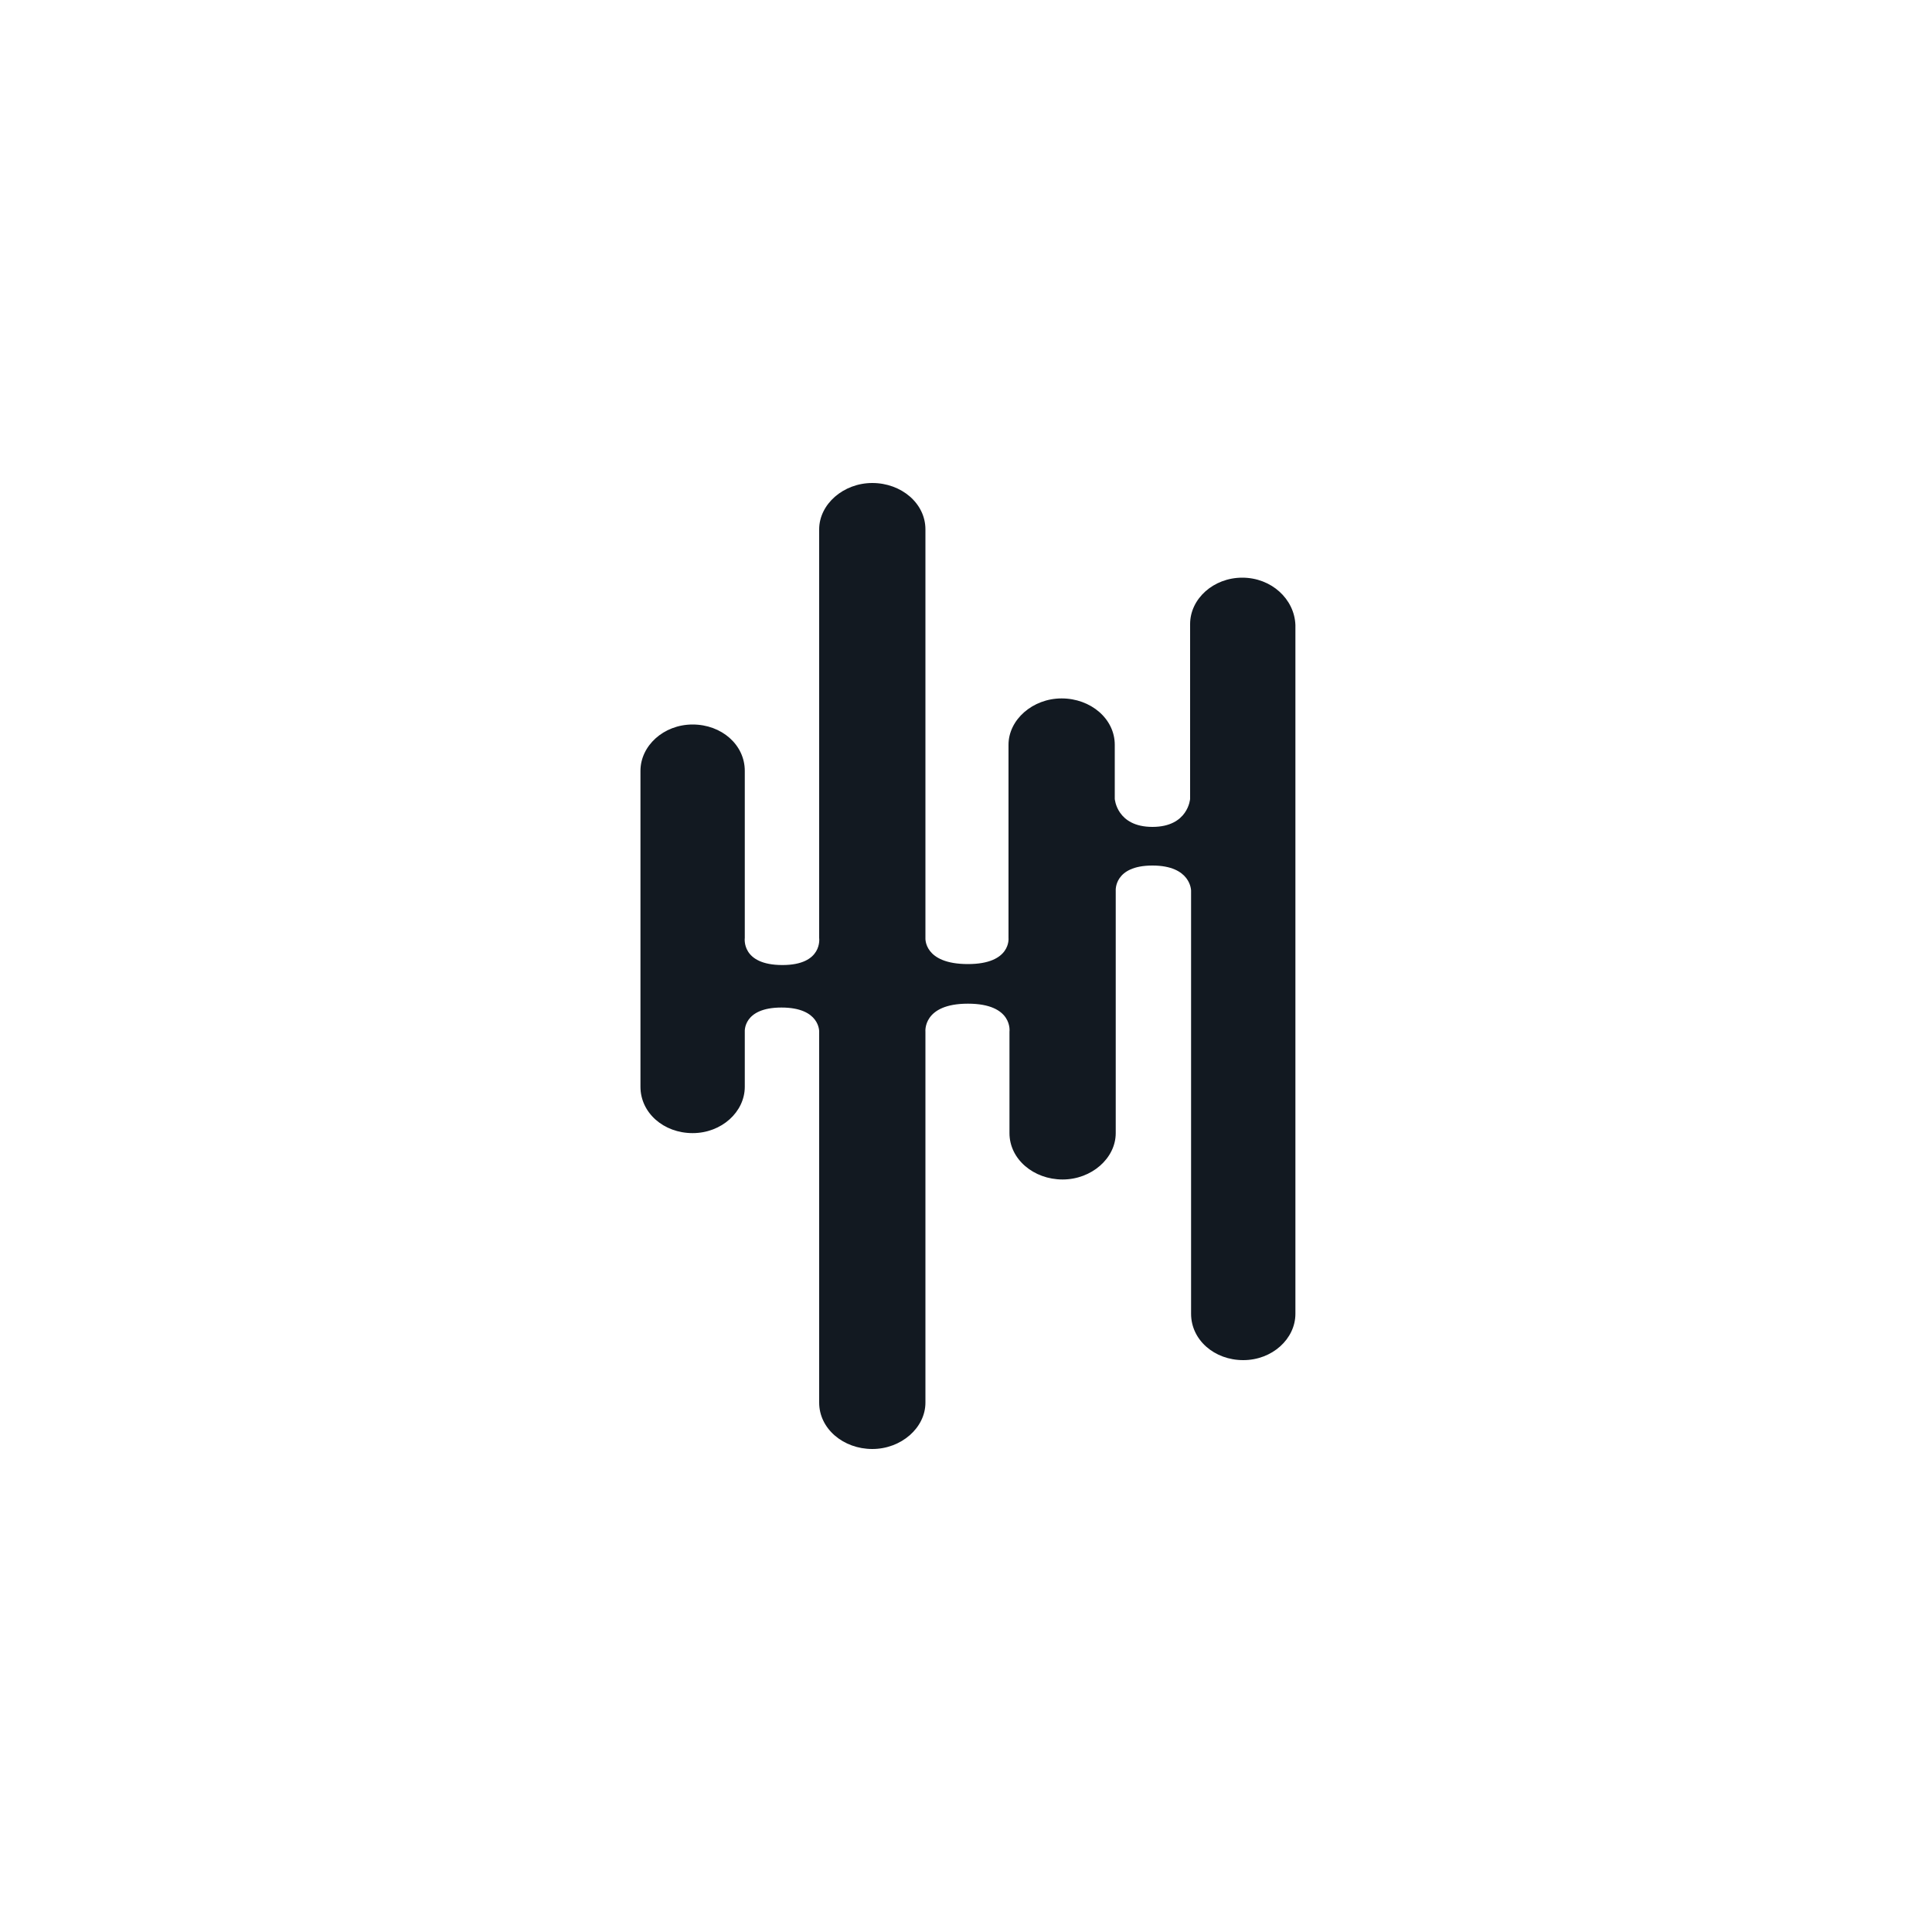 <?xml version="1.0" encoding="utf-8"?>
<!-- Generator: Adobe Illustrator 25.3.0, SVG Export Plug-In . SVG Version: 6.00 Build 0)  -->
<svg version="1.1" id="Layer_1" xmlns="http://www.w3.org/2000/svg" xmlns:xlink="http://www.w3.org/1999/xlink" x="0px" y="0px"
	 viewBox="0 0 200 200" style="enable-background:new 0 0 200 200;" xml:space="preserve">
<style type="text/css">
	.st0{fill:#121921;}
</style>
<g>
	<path class="st0" d="M128.6,59.8c-3,0-5.4,2.2-5.4,4.8v18.1c0,0-0.2,2.9-3.9,2.9c-3.7,0-3.9-2.9-3.9-2.9v-5.6
		c0-2.7-2.5-4.8-5.5-4.8c-3,0-5.5,2.2-5.5,4.8v20c0,0,0.3,2.7-4.2,2.7c-4.6,0-4.4-2.7-4.4-2.7V54.8c0-2.7-2.5-4.8-5.5-4.8
		s-5.5,2.2-5.5,4.8v42.3c0,0,0.4,2.8-3.8,2.8c-4.3,0-3.9-2.8-3.9-2.8V79.8c0-2.7-2.4-4.8-5.4-4.8c-3,0-5.4,2.2-5.4,4.8v32.7
		c0,2.7,2.4,4.8,5.4,4.8c3,0,5.4-2.2,5.4-4.8v-5.7c0,0-0.2-2.5,3.8-2.5c4,0,3.9,2.5,3.9,2.5v38.4c0,2.7,2.5,4.8,5.5,4.8
		s5.5-2.2,5.5-4.8v-38.4c0,0-0.3-2.9,4.4-2.9c4.7,0,4.3,2.9,4.3,2.9v10.5c0,2.7,2.5,4.8,5.5,4.8c3,0,5.5-2.2,5.5-4.8V92.2
		c0,0-0.2-2.6,3.8-2.6c4,0,4,2.6,4,2.6v43.8c0,2.7,2.4,4.8,5.4,4.8c3,0,5.4-2.2,5.4-4.8V64.7C134,62,131.6,59.8,128.6,59.8"/>
</g>
</svg>
